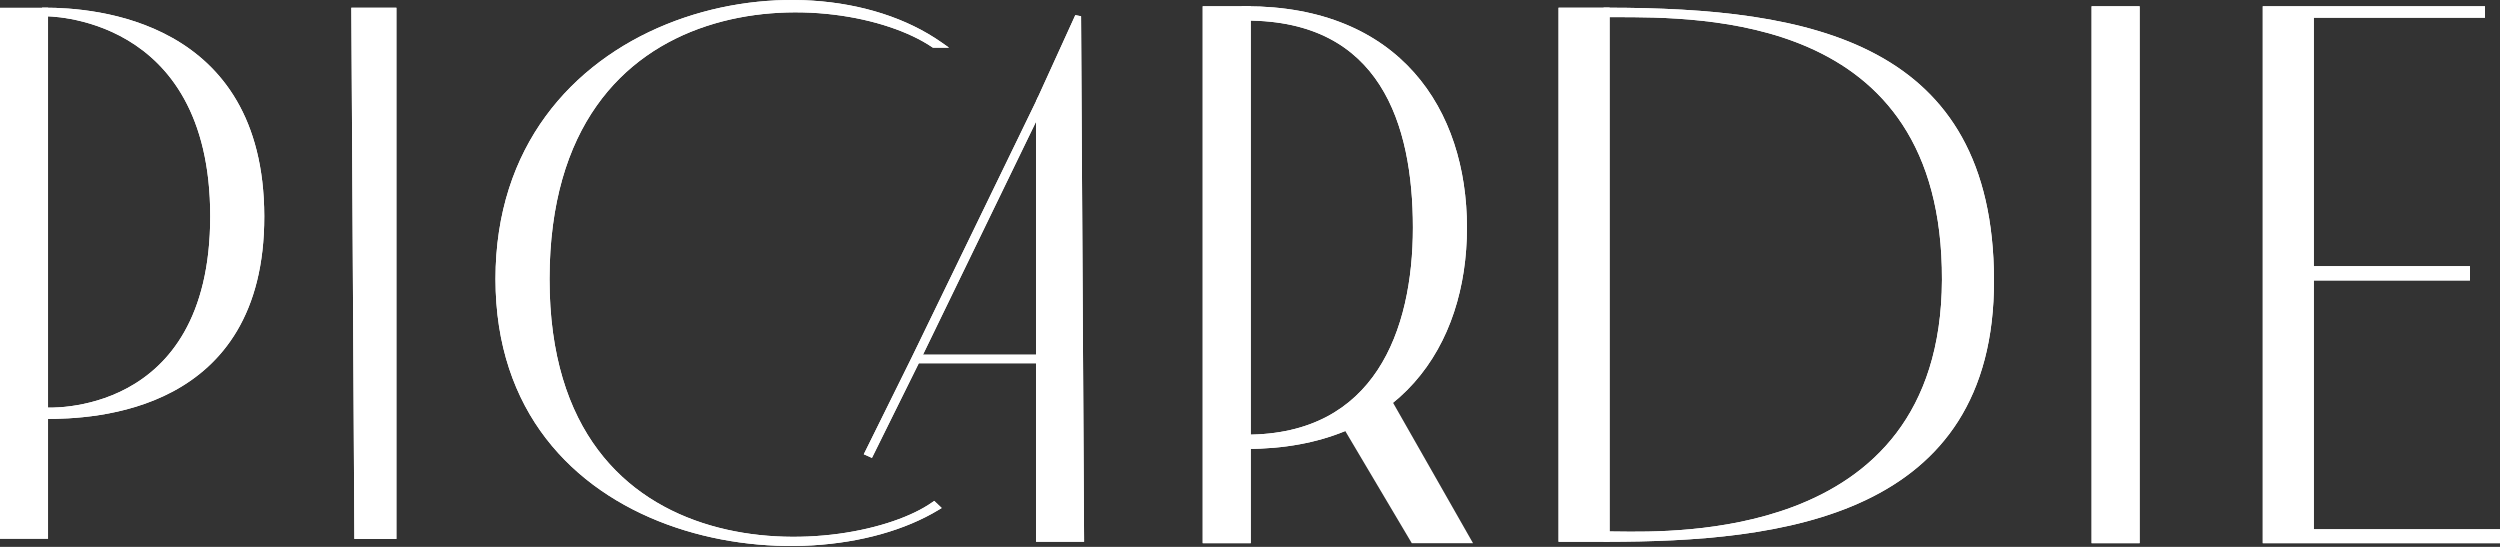 <svg width="800" height="175" viewBox="0 0 800 175" fill="none" xmlns="http://www.w3.org/2000/svg">
<rect x="0" y="0" width="800" height="175" fill="#333333" stroke="none"/>
<path d="M398.797 172.449H386.305V3.379H398.797V172.449Z" fill="white"/>
<path fill-rule="evenodd" clip-rule="evenodd" d="M384.865 2.008H400.241V173.819H384.865V2.008ZM387.748 4.749V171.078H397.358V4.749H387.748Z" fill="white"/>
<path d="M467.988 72.835C467.988 35.471 446.847 3.379 398.799 3.379V5.207C443.003 5.207 453.573 39.498 453.573 72.835C453.573 106.172 441.081 140.463 398.799 140.463V142.29C446.847 142.29 467.988 110.198 467.988 72.835Z" fill="white"/>
<path fill-rule="evenodd" clip-rule="evenodd" d="M397.354 2.008H398.795C423.186 2.008 440.908 10.169 452.508 23.21C464.077 36.215 469.425 53.924 469.425 72.834C469.425 91.745 464.077 109.454 452.508 122.459C440.908 135.5 423.186 143.661 398.795 143.661H397.354V139.092H398.795C419.442 139.092 432.674 130.76 440.817 118.421C449.022 105.99 452.128 89.379 452.128 72.834C452.128 56.259 449.492 39.654 441.528 27.233C433.636 14.923 420.422 6.577 398.795 6.577H397.354V2.008ZM421.613 7.618C431.594 11.398 438.852 17.793 443.99 25.805C452.362 38.864 455.011 56.073 455.011 72.834C455.011 89.627 451.871 106.83 443.259 119.879C437.678 128.335 429.826 134.999 419.172 138.676C432.504 135.505 442.786 129.143 450.307 120.688C461.321 108.307 466.543 91.288 466.543 72.834C466.543 54.381 461.321 37.362 450.307 24.981C443.252 17.049 433.766 10.959 421.613 7.618Z" fill="white"/>
<path d="M159.516 89.292C159.514 5.219 256.576 -16.716 300.777 14.352H298.855C269.069 -5.756 174.952 -8.807 174.891 89.286C174.83 187.378 272.913 179.764 298.855 161.489L299.816 162.403C257.537 187.986 159.517 173.364 159.516 89.292Z" fill="white"/>
<path fill-rule="evenodd" clip-rule="evenodd" d="M213.195 7.802C243.231 -4.408 278.921 -2.15 301.35 13.615L303.696 15.264H298.55L298.3 15.095C291.016 10.178 279.712 6.255 266.808 4.687C253.917 3.121 239.511 3.916 226.043 8.355C212.585 12.791 200.065 20.864 190.898 33.873C181.728 46.886 175.869 64.9 175.854 89.284C175.839 113.661 181.92 131.38 191.371 143.987C200.821 156.593 213.695 164.161 227.405 168.149C241.124 172.14 255.669 172.54 268.398 170.804C281.147 169.066 291.971 165.2 298.285 160.752L298.95 160.283L301.344 162.56L300.334 163.171C278.895 176.144 243.493 178.871 213.467 167.818C183.353 156.732 158.557 131.748 158.557 89.289C158.556 46.853 183.085 20.041 213.195 7.802ZM213.95 9.482C184.479 21.462 160.478 47.653 160.479 89.289C160.479 130.903 184.694 155.266 214.161 166.113C218.297 167.636 222.534 168.892 226.821 169.891C212.783 165.803 199.535 158.026 189.806 145.048C180.073 132.066 173.917 113.952 173.932 89.283C173.947 64.621 179.876 46.231 189.301 32.856C198.729 19.477 211.611 11.177 225.413 6.628C239.205 2.082 253.917 1.278 267.052 2.874C268.957 3.106 270.831 3.388 272.666 3.717C254.15 -0.04 232.936 1.765 213.95 9.482Z" fill="white"/>
<path d="M14.414 4.293V3.379C29.789 3.379 83.486 6.96 83.603 69.179C83.72 131.398 29.789 133.152 14.414 133.152V131.324C14.414 131.324 68.228 134.979 68.228 69.179C68.228 3.379 14.414 4.293 14.414 4.293Z" fill="white"/>
<path fill-rule="evenodd" clip-rule="evenodd" d="M13.457 2.467H14.418C22.158 2.467 39.639 3.363 55.225 12.163C70.893 21.009 84.509 37.766 84.568 69.179C84.597 84.861 81.221 96.798 75.845 105.874C70.468 114.952 63.12 121.117 55.292 125.296C39.672 133.635 22.128 134.067 14.418 134.067H13.457V130.344L14.486 130.414L14.491 130.414L14.516 130.416C14.538 130.417 14.573 130.419 14.621 130.421C14.716 130.426 14.86 130.432 15.05 130.437C15.429 130.447 15.992 130.454 16.711 130.44C18.149 130.412 20.212 130.301 22.691 129.964C27.651 129.29 34.254 127.718 40.848 124.135C53.962 117.008 67.271 101.799 67.271 69.181C67.271 36.562 53.959 20.65 40.816 12.838C34.213 8.913 27.604 7.004 22.641 6.077C20.161 5.613 18.098 5.396 16.659 5.295C15.94 5.245 15.378 5.223 14.998 5.214C14.809 5.209 14.665 5.208 14.57 5.208C14.522 5.208 14.487 5.208 14.464 5.208L14.44 5.208L14.435 5.208L13.457 5.225V2.467ZM26.5 5.043C31.051 6.176 36.441 8.082 41.834 11.288C55.598 19.468 69.193 36 69.193 69.181C69.193 102.363 55.594 118.226 41.802 125.722C34.942 129.449 28.091 131.076 22.962 131.773C21.533 131.968 20.235 132.09 19.106 132.165C27.861 131.865 41.777 130.415 54.352 123.702C61.914 119.665 68.988 113.726 74.171 104.977C79.355 96.225 82.675 84.61 82.646 69.183C82.588 38.377 69.298 22.234 54.244 13.735C44.829 8.419 34.671 6.064 26.5 5.043Z" fill="white"/>
<path d="M514.111 4.576V3.379C579.457 3.379 636.906 14.346 637.114 89.568C637.321 164.79 569.847 172.449 514.111 172.449V170.969C530.448 170.969 622.039 176.827 622.379 89.568C622.719 2.308 542.94 4.576 514.111 4.576Z" fill="white"/>
<path fill-rule="evenodd" clip-rule="evenodd" d="M513.156 2.467H514.117C546.798 2.467 577.724 5.199 600.518 17.471C611.941 23.621 621.322 32.166 627.852 43.942C634.378 55.71 638.028 70.653 638.08 89.567C638.133 108.505 633.924 123.259 626.649 134.726C619.371 146.196 609.065 154.314 597.027 160.036C572.997 171.458 541.989 173.365 514.117 173.365H513.156V170.057H514.117C514.933 170.057 515.93 170.071 517.09 170.087C527.634 170.238 551.575 170.579 573.895 162.143C586.26 157.469 598.085 150.114 606.843 138.567C615.597 127.024 621.34 111.223 621.424 89.566C621.508 67.885 616.617 51.843 608.849 39.96C601.083 28.079 590.4 20.29 578.786 15.181C556.597 5.42 531.093 5.464 516.231 5.489C515.5 5.49 514.795 5.492 514.117 5.492H513.156V2.467ZM556.914 6.634C564.492 8.098 572.218 10.278 579.593 13.522C591.484 18.753 602.484 26.759 610.482 38.995C618.478 51.228 623.431 67.624 623.346 89.573C623.26 111.546 617.427 127.735 608.401 139.636C599.38 151.531 587.222 159.073 574.605 163.842C567.17 166.652 559.56 168.504 552.318 169.719C567.978 167.952 583.141 164.593 596.167 158.401C607.939 152.806 617.945 144.905 625.003 133.782C632.062 122.657 636.21 108.246 636.159 89.572C636.107 70.875 632.499 56.239 626.152 44.795C619.81 33.358 610.706 25.057 599.572 19.062C587.442 12.531 572.903 8.737 556.914 6.634Z" fill="white"/>
<path d="M14.416 171.535H0.963V3.379H14.416V171.535Z" fill="white"/>
<path fill-rule="evenodd" clip-rule="evenodd" d="M0 2.467H15.375V172.451H0V2.467ZM1.922 4.295V170.623H13.453V4.295H1.922Z" fill="white"/>
<path d="M514.113 172.449H499.699V3.379H514.113V172.449Z" fill="white"/>
<path fill-rule="evenodd" clip-rule="evenodd" d="M498.736 2.467H515.072V173.365H498.736V2.467ZM500.658 4.295V171.537H513.15V4.295H500.658Z" fill="white"/>
<path d="M125.889 3.379H113.396L114.357 171.535H125.889V3.379Z" fill="white"/>
<path fill-rule="evenodd" clip-rule="evenodd" d="M112.43 2.467H126.849V172.451H113.401L112.43 2.467ZM114.362 4.295L115.313 170.623H124.927V4.295H114.362Z" fill="white"/>
<path d="M345.946 172.451H332.492V32.626L344.985 5.209L345.946 172.451Z" fill="white"/>
<path fill-rule="evenodd" clip-rule="evenodd" d="M344.101 4.842L345.944 5.2L346.91 173.361H331.529V32.432L344.101 4.842ZM333.451 32.811V171.533H344.977L344.047 9.558L333.451 32.811Z" fill="white"/>
<path fill-rule="evenodd" clip-rule="evenodd" d="M291.789 114.292L332.145 31.137L334.763 32.286L295.346 113.504H332.493V116.246H294.008L279.023 146.531L276.414 145.364L291.785 114.301L291.789 114.292Z" fill="white"/>
<path d="M452.612 172.449L431.471 136.807L443.963 128.582L468.948 172.449H452.612Z" fill="white"/>
<path fill-rule="evenodd" clip-rule="evenodd" d="M444.466 126.586L471.369 173.821H451.771L429.57 136.393L444.466 126.586ZM433.373 137.224L453.455 171.079H466.529L443.463 130.581L433.373 137.224Z" fill="white"/>
<path d="M683.242 3.379H670.75V172.449H683.242V3.379Z" fill="white"/>
<path d="M793.753 3.379H725.525V172.449H798.558V170.728H738.978V88.371H788.948V86.543H738.978V4.293H793.753V3.379Z" fill="white"/>
<path fill-rule="evenodd" clip-rule="evenodd" d="M669.309 2.012H684.684V173.823H669.309V2.012ZM672.191 4.753V171.082H681.801V4.753H672.191ZM724.083 2.012H795.194V5.667H740.42V85.176H790.389V89.745H740.42V169.361H799.999V173.823H724.083V2.012ZM737.537 4.753V171.082H726.966V4.753H737.537Z" fill="white"/>
<path d="M398.797 172.449H386.305V3.379H398.797V172.449Z" fill="white"/>
<path fill-rule="evenodd" clip-rule="evenodd" d="M384.865 2.008H400.241V173.819H384.865V2.008ZM387.748 4.749V171.078H397.358V4.749H387.748Z" fill="white"/>
<path d="M467.988 72.835C467.988 35.471 446.847 3.379 398.799 3.379V5.207C443.003 5.207 453.573 39.498 453.573 72.835C453.573 106.172 441.081 140.463 398.799 140.463V142.29C446.847 142.29 467.988 110.198 467.988 72.835Z" fill="white"/>
<path fill-rule="evenodd" clip-rule="evenodd" d="M397.354 2.008H398.795C423.186 2.008 440.908 10.169 452.508 23.21C464.077 36.215 469.425 53.924 469.425 72.834C469.425 91.745 464.077 109.454 452.508 122.459C440.908 135.5 423.186 143.661 398.795 143.661H397.354V139.092H398.795C419.442 139.092 432.674 130.76 440.817 118.421C449.022 105.99 452.128 89.379 452.128 72.834C452.128 56.259 449.492 39.654 441.528 27.233C433.636 14.923 420.422 6.577 398.795 6.577H397.354V2.008ZM421.613 7.618C431.594 11.398 438.852 17.793 443.99 25.805C452.362 38.864 455.011 56.073 455.011 72.834C455.011 89.627 451.871 106.83 443.259 119.879C437.678 128.335 429.826 134.999 419.172 138.676C432.504 135.505 442.786 129.143 450.307 120.688C461.321 108.307 466.543 91.288 466.543 72.834C466.543 54.381 461.321 37.362 450.307 24.981C443.252 17.049 433.766 10.959 421.613 7.618Z" fill="white"/>
<path d="M159.516 89.292C159.514 5.219 256.576 -16.716 300.777 14.352H298.855C269.069 -5.756 174.952 -8.807 174.891 89.286C174.83 187.378 272.913 179.764 298.855 161.489L299.816 162.403C257.537 187.986 159.517 173.364 159.516 89.292Z" fill="white"/>
<path fill-rule="evenodd" clip-rule="evenodd" d="M213.195 7.802C243.231 -4.408 278.921 -2.15 301.35 13.615L303.696 15.264H298.55L298.3 15.095C291.016 10.178 279.712 6.255 266.808 4.687C253.917 3.121 239.511 3.916 226.043 8.355C212.585 12.791 200.065 20.864 190.898 33.873C181.728 46.886 175.869 64.9 175.854 89.284C175.839 113.661 181.92 131.38 191.371 143.987C200.821 156.593 213.695 164.161 227.405 168.149C241.124 172.14 255.669 172.54 268.398 170.804C281.147 169.066 291.971 165.2 298.285 160.752L298.95 160.283L301.344 162.56L300.334 163.171C278.895 176.144 243.493 178.871 213.467 167.818C183.353 156.732 158.557 131.748 158.557 89.289C158.556 46.853 183.085 20.041 213.195 7.802ZM213.95 9.482C184.479 21.462 160.478 47.653 160.479 89.289C160.479 130.903 184.694 155.266 214.161 166.113C218.297 167.636 222.534 168.892 226.821 169.891C212.783 165.803 199.535 158.026 189.806 145.048C180.073 132.066 173.917 113.952 173.932 89.283C173.947 64.621 179.876 46.231 189.301 32.856C198.729 19.477 211.611 11.177 225.413 6.628C239.205 2.082 253.917 1.278 267.052 2.874C268.957 3.106 270.831 3.388 272.666 3.717C254.15 -0.04 232.936 1.765 213.95 9.482Z" fill="white"/>
<path d="M14.414 4.293V3.379C29.789 3.379 83.486 6.96 83.603 69.179C83.72 131.398 29.789 133.152 14.414 133.152V131.324C14.414 131.324 68.228 134.979 68.228 69.179C68.228 3.379 14.414 4.293 14.414 4.293Z" fill="white"/>
<path fill-rule="evenodd" clip-rule="evenodd" d="M13.457 2.467H14.418C22.158 2.467 39.639 3.363 55.225 12.163C70.893 21.009 84.509 37.766 84.568 69.179C84.597 84.861 81.221 96.798 75.845 105.874C70.468 114.952 63.12 121.117 55.292 125.296C39.672 133.635 22.128 134.067 14.418 134.067H13.457V130.344L14.486 130.414L14.491 130.414L14.516 130.416C14.538 130.417 14.573 130.419 14.621 130.421C14.716 130.426 14.86 130.432 15.05 130.437C15.429 130.447 15.992 130.454 16.711 130.44C18.149 130.412 20.212 130.301 22.691 129.964C27.651 129.29 34.254 127.718 40.848 124.135C53.962 117.008 67.271 101.799 67.271 69.181C67.271 36.562 53.959 20.65 40.816 12.838C34.213 8.913 27.604 7.004 22.641 6.077C20.161 5.613 18.098 5.396 16.659 5.295C15.94 5.245 15.378 5.223 14.998 5.214C14.809 5.209 14.665 5.208 14.57 5.208C14.522 5.208 14.487 5.208 14.464 5.208L14.44 5.208L14.435 5.208L13.457 5.225V2.467ZM26.5 5.043C31.051 6.176 36.441 8.082 41.834 11.288C55.598 19.468 69.193 36 69.193 69.181C69.193 102.363 55.594 118.226 41.802 125.722C34.942 129.449 28.091 131.076 22.962 131.773C21.533 131.968 20.235 132.09 19.106 132.165C27.861 131.865 41.777 130.415 54.352 123.702C61.914 119.665 68.988 113.726 74.171 104.977C79.355 96.225 82.675 84.61 82.646 69.183C82.588 38.377 69.298 22.234 54.244 13.735C44.829 8.419 34.671 6.064 26.5 5.043Z" fill="white"/>
<path d="M514.111 4.576V3.379C579.457 3.379 636.906 14.346 637.114 89.568C637.321 164.79 569.847 172.449 514.111 172.449V170.969C530.448 170.969 622.039 176.827 622.379 89.568C622.719 2.308 542.94 4.576 514.111 4.576Z" fill="white"/>
<path fill-rule="evenodd" clip-rule="evenodd" d="M513.156 2.467H514.117C546.798 2.467 577.724 5.199 600.518 17.471C611.941 23.621 621.322 32.166 627.852 43.942C634.378 55.71 638.028 70.653 638.08 89.567C638.133 108.505 633.924 123.259 626.649 134.726C619.371 146.196 609.065 154.314 597.027 160.036C572.997 171.458 541.989 173.365 514.117 173.365H513.156V170.057H514.117C514.933 170.057 515.93 170.071 517.09 170.087C527.634 170.238 551.575 170.579 573.895 162.143C586.26 157.469 598.085 150.114 606.843 138.567C615.597 127.024 621.34 111.223 621.424 89.566C621.508 67.885 616.617 51.843 608.849 39.96C601.083 28.079 590.4 20.29 578.786 15.181C556.597 5.42 531.093 5.464 516.231 5.489C515.5 5.49 514.795 5.492 514.117 5.492H513.156V2.467ZM556.914 6.634C564.492 8.098 572.218 10.278 579.593 13.522C591.484 18.753 602.484 26.759 610.482 38.995C618.478 51.228 623.431 67.624 623.346 89.573C623.26 111.546 617.427 127.735 608.401 139.636C599.38 151.531 587.222 159.073 574.605 163.842C567.17 166.652 559.56 168.504 552.318 169.719C567.978 167.952 583.141 164.593 596.167 158.401C607.939 152.806 617.945 144.905 625.003 133.782C632.062 122.657 636.21 108.246 636.159 89.572C636.107 70.875 632.499 56.239 626.152 44.795C619.81 33.358 610.706 25.057 599.572 19.062C587.442 12.531 572.903 8.737 556.914 6.634Z" fill="white"/>
<path d="M514.113 172.449H499.699V3.379H514.113V172.449Z" fill="white"/>
<path fill-rule="evenodd" clip-rule="evenodd" d="M498.736 2.467H515.072V173.365H498.736V2.467ZM500.658 4.295V171.537H513.15V4.295H500.658Z" fill="white"/>
<path d="M125.889 3.379H113.396L114.357 171.535H125.889V3.379Z" fill="white"/>
<path fill-rule="evenodd" clip-rule="evenodd" d="M112.43 2.467H126.849V172.451H113.401L112.43 2.467ZM114.362 4.295L115.313 170.623H124.927V4.295H114.362Z" fill="white"/>
<path d="M345.946 172.451H332.492V32.626L344.985 5.209L345.946 172.451Z" fill="white"/>
<path fill-rule="evenodd" clip-rule="evenodd" d="M344.101 4.842L345.944 5.2L346.91 173.361H331.529V32.432L344.101 4.842ZM333.451 32.811V171.533H344.977L344.047 9.558L333.451 32.811Z" fill="white"/>
<path fill-rule="evenodd" clip-rule="evenodd" d="M291.789 114.292L332.145 31.137L334.763 32.286L295.346 113.504H332.493V116.246H294.008L279.023 146.531L276.414 145.364L291.785 114.301L291.789 114.292Z" fill="white"/>
<path d="M683.242 3.379H670.75V172.449H683.242V3.379Z" fill="white"/>
<path d="M793.753 3.379H725.525V172.449H798.558V170.728H738.978V88.371H788.948V86.543H738.978V4.293H793.753V3.379Z" fill="white"/>
<path fill-rule="evenodd" clip-rule="evenodd" d="M669.309 2.008H684.684V173.819H669.309V2.008ZM672.191 4.749V171.078H681.801V4.749H672.191ZM724.083 2.008H795.194V5.663H740.42V85.172H790.389V89.741H740.42V169.357H799.999V173.819H724.083V2.008ZM737.537 4.749V171.078H726.966V4.749H737.537Z" fill="white"/>
</svg>
